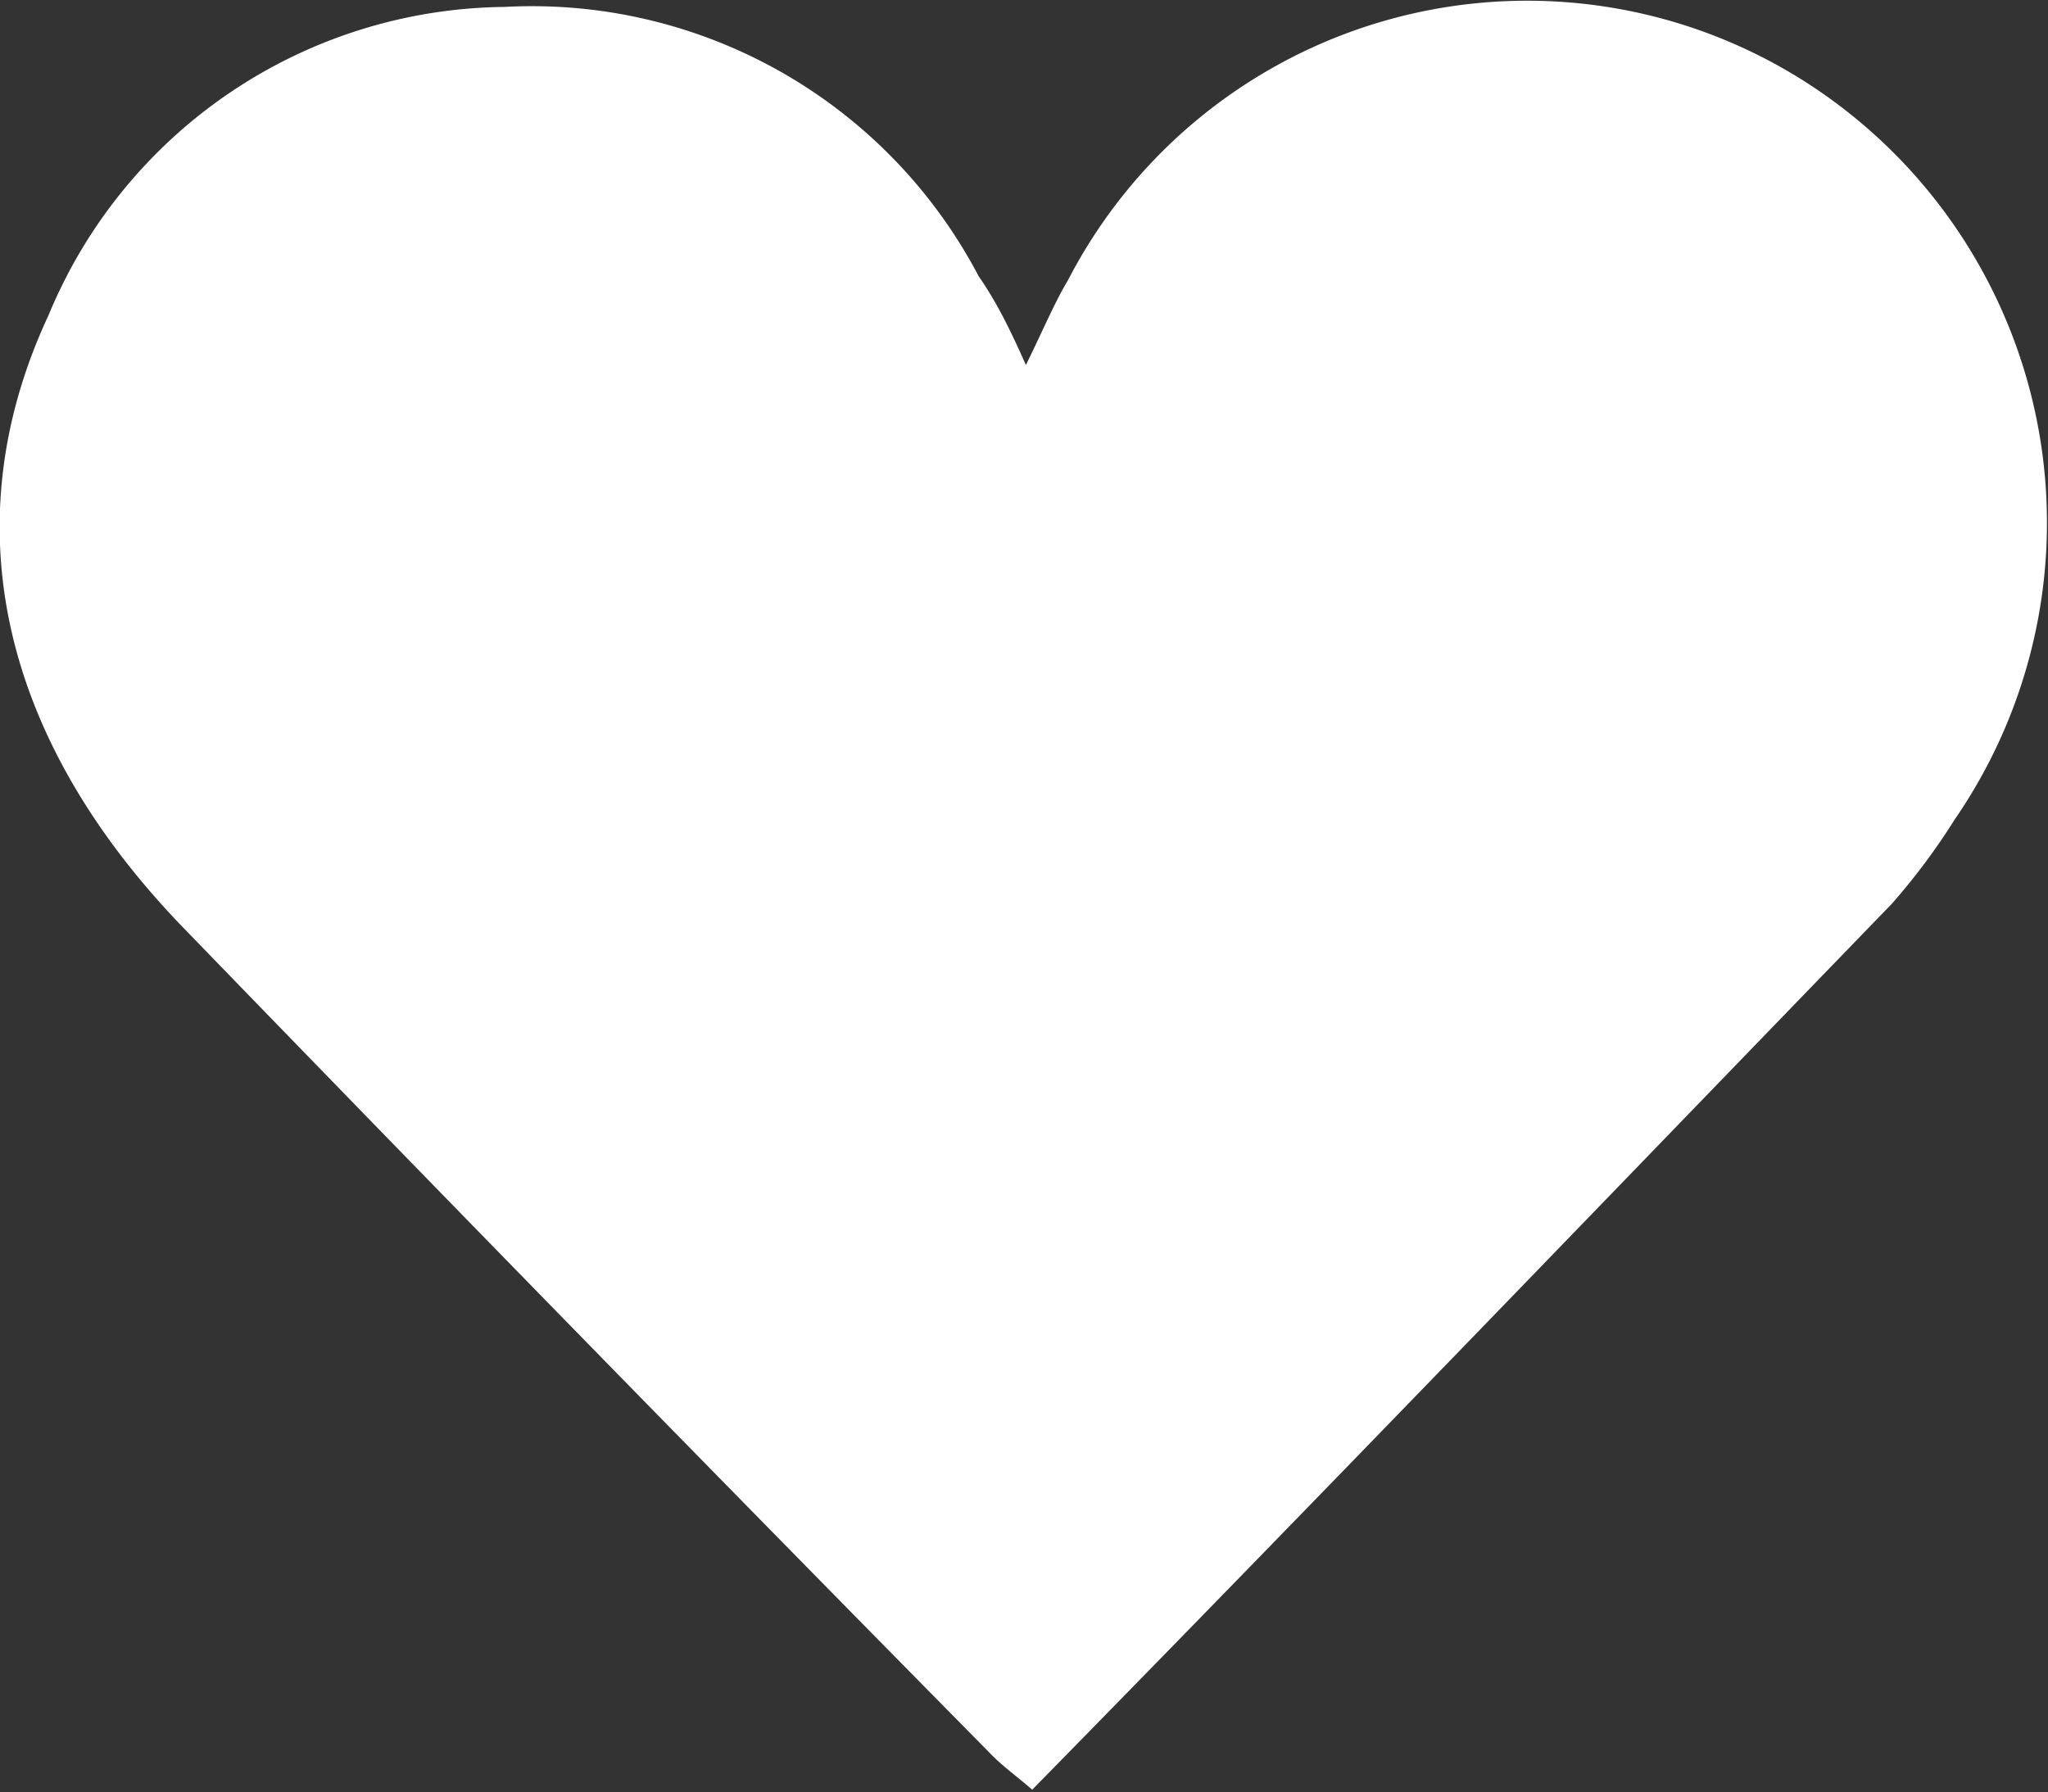 <svg xmlns="http://www.w3.org/2000/svg" viewBox="0 0 32.48 28.43"><rect x="0" y="0" width="32.48" height="28.43" fill="#333333" stroke="none"/><defs><style>.cls-1{fill:white;}</style></defs><title>Fichier 1</title><g id="Calque_2" data-name="Calque 2"><g id="Calque_1-2" data-name="Calque 1"><g id="b9pLY1"><path class="cls-1" d="M16.27,5.79c.28-.57.46-1,.67-1.35a8.2,8.2,0,0,1,11.5-3.26A8.3,8.3,0,0,1,31,13a10.36,10.36,0,0,1-1,1.34c-4.52,4.67-9,9.33-13.63,14.05-.24-.21-.48-.38-.67-.58Q9.29,21.31,2.94,14.75C0,11.73-.77,8.3.77,5A7.91,7.91,0,0,1,8,.11a8,8,0,0,1,7.52,4.27C15.79,4.77,16,5.18,16.27,5.79Z"/></g></g></g></svg>